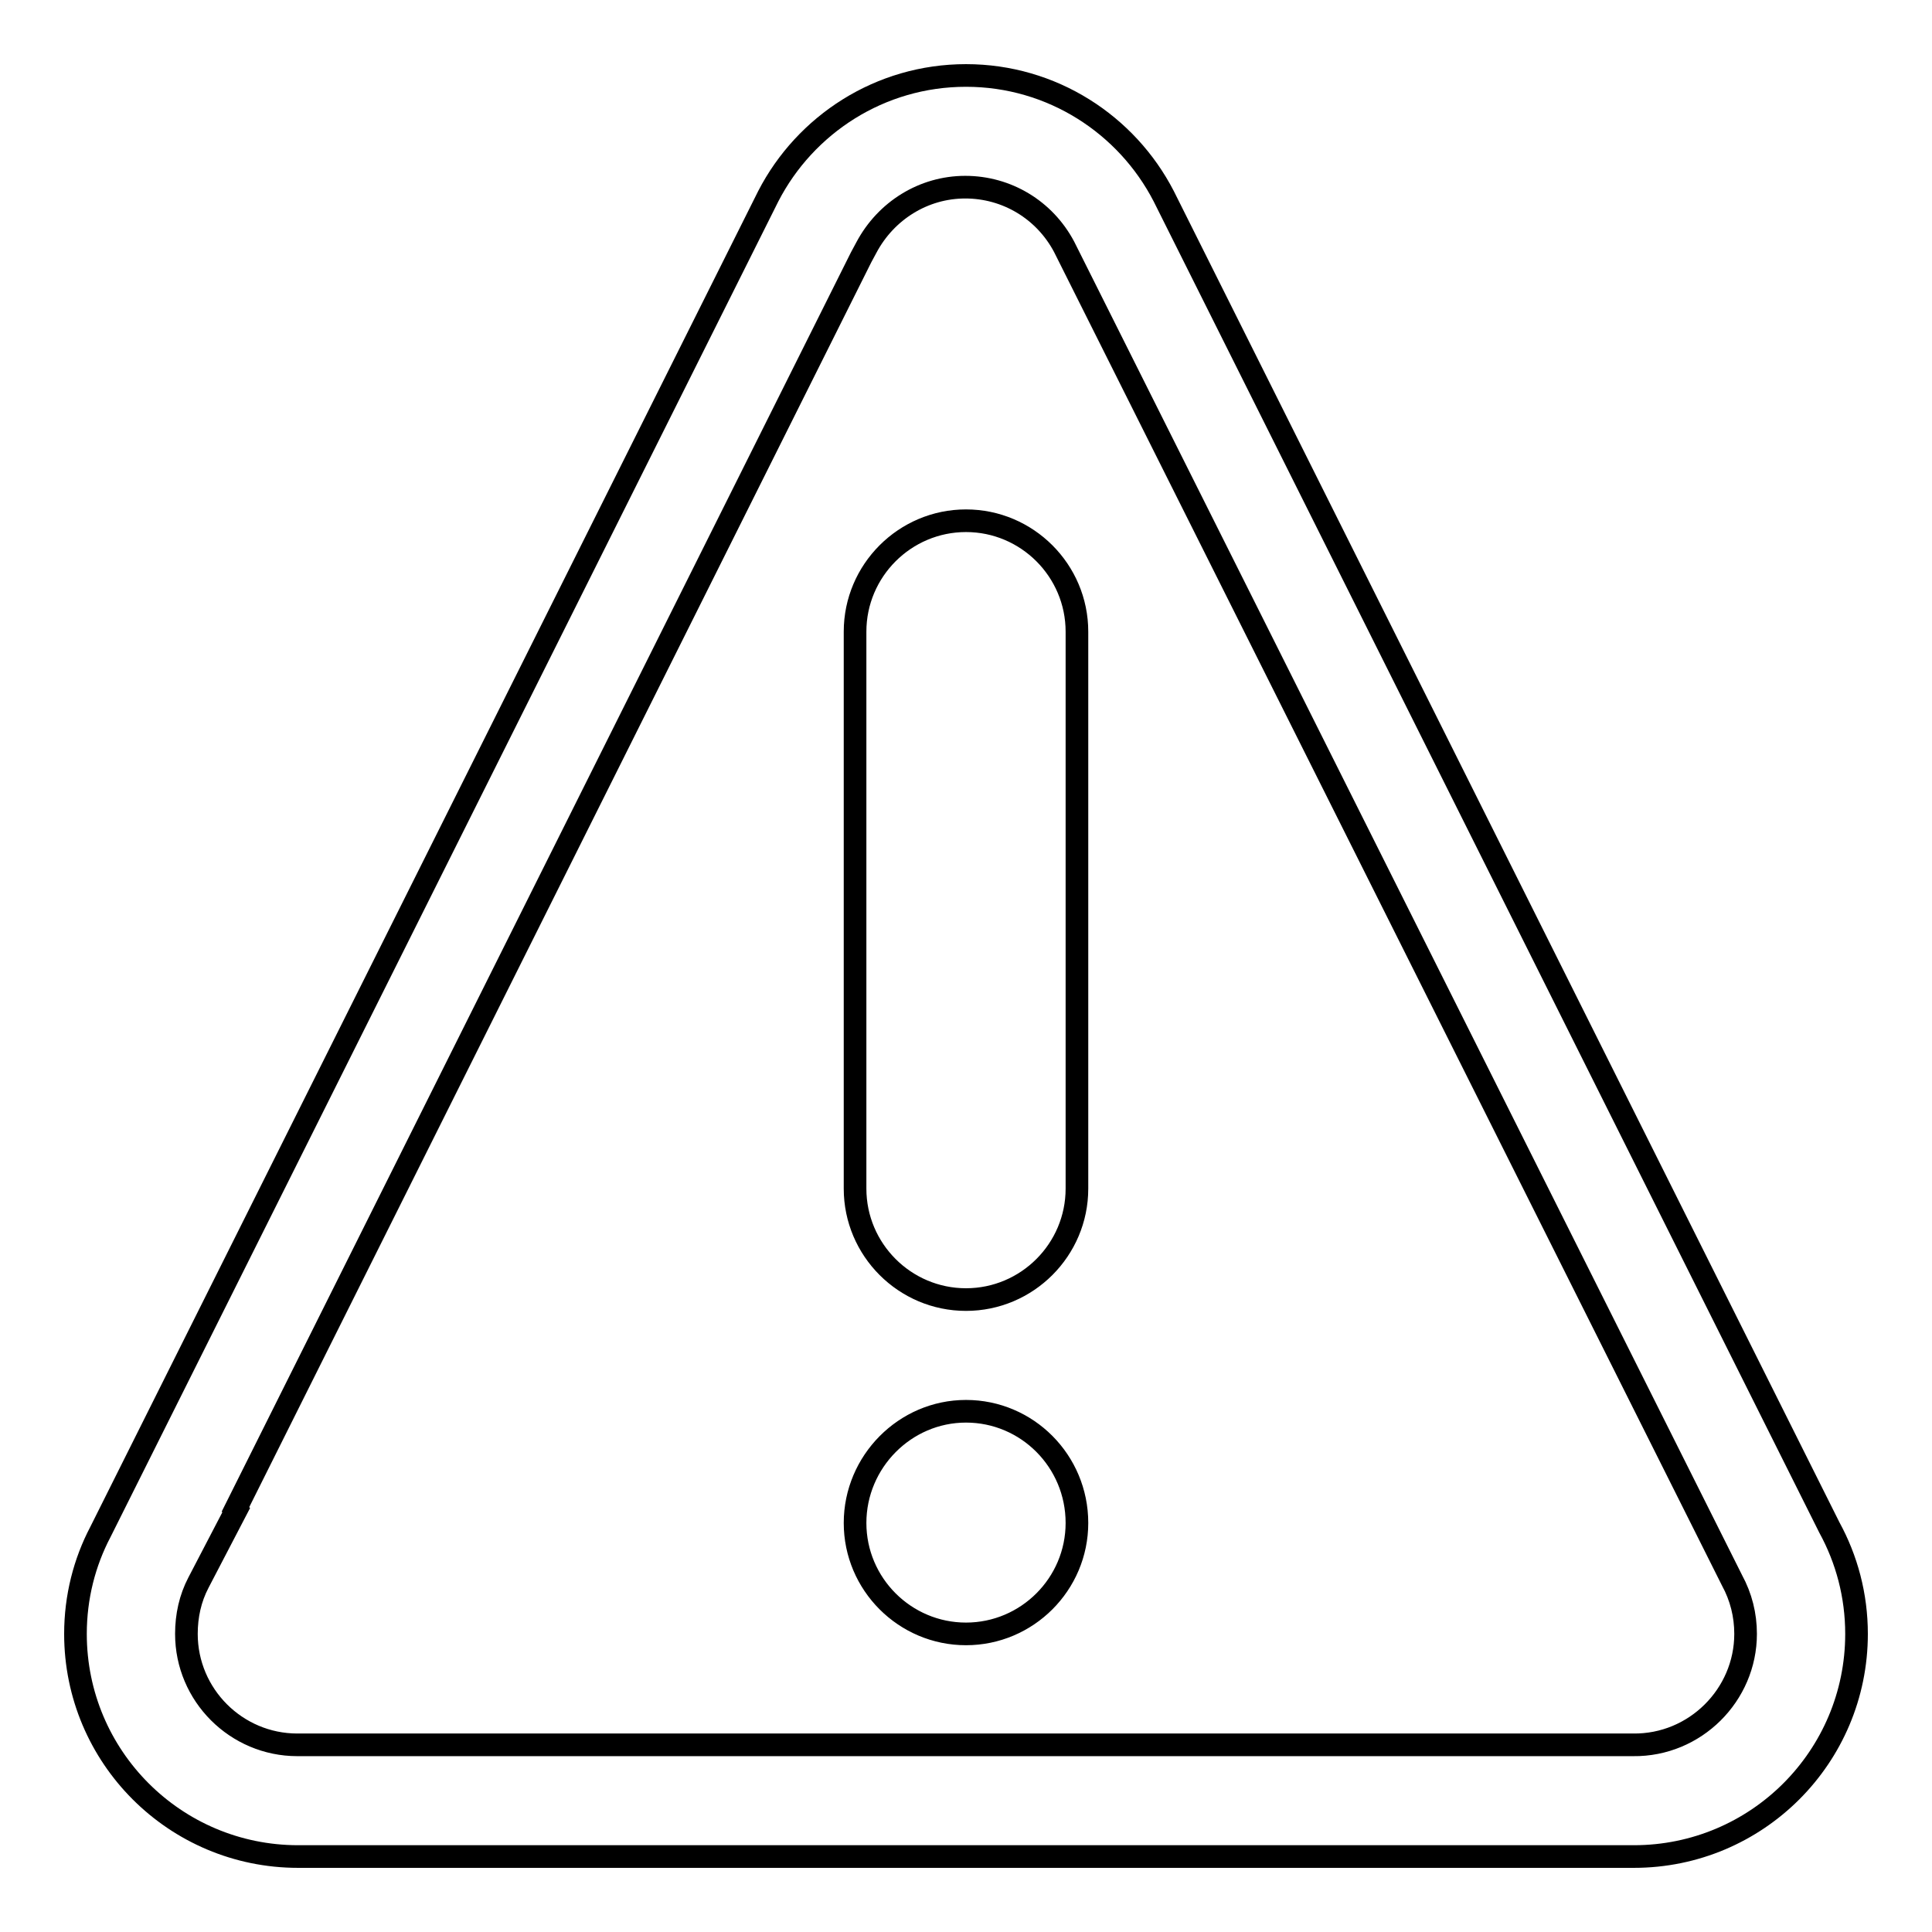 <?xml version="1.0" encoding="utf-8"?>
<!-- Svg Vector Icons : http://www.onlinewebfonts.com/icon -->
<!DOCTYPE svg PUBLIC "-//W3C//DTD SVG 1.1//EN" "http://www.w3.org/Graphics/SVG/1.1/DTD/svg11.dtd">
<svg version="1.1" xmlns="http://www.w3.org/2000/svg" xmlns:xlink="http://www.w3.org/1999/xlink" x="0px" y="0px" viewBox="0 0 256 256" enable-background="new 0 0 256 256" xml:space="preserve">
<g><g><path stroke-width="3" fill-opacity="0" stroke="#000000"  d="M142.7,201.8c0,8.1-6.6,14.7-14.7,14.7c-8.1,0-14.7-6.6-14.7-14.7S119.9,187,128,187C136.1,187,142.7,193.6,142.7,201.8z M128,69c-8.1,0-14.7,6.6-14.7,14.7v73.8c0,8.1,6.6,14.7,14.7,14.7c8.1,0,14.7-6.6,14.7-14.7V83.7C142.7,75.6,136.1,69,128,69z M246,216.5c0,16.3-13.2,29.5-29.5,29.5h-177C23.2,246,10,232.8,10,216.5c0-4.9,1.2-9.5,3.3-13.5l0,0l88.5-177h0C106.7,16.5,116.6,10,128,10c11.4,0,21.3,6.5,26.2,16l88.2,176.4C244.7,206.6,246,211.4,246,216.5z M231.3,216.5c0-2.5-0.6-4.9-1.8-7.1l-0.1-0.2l-0.1-0.2L141,32.7c-2.6-4.9-7.6-7.9-13.1-7.9c-5.5,0-10.5,3.1-13.1,8l-0.7,1.3L31.2,200l0.1,0.1l-5,9.6c-1.1,2.1-1.6,4.4-1.6,6.8c0,8.1,6.6,14.7,14.7,14.7h177C224.6,231.3,231.3,224.6,231.3,216.5z"/></g></g>
</svg>